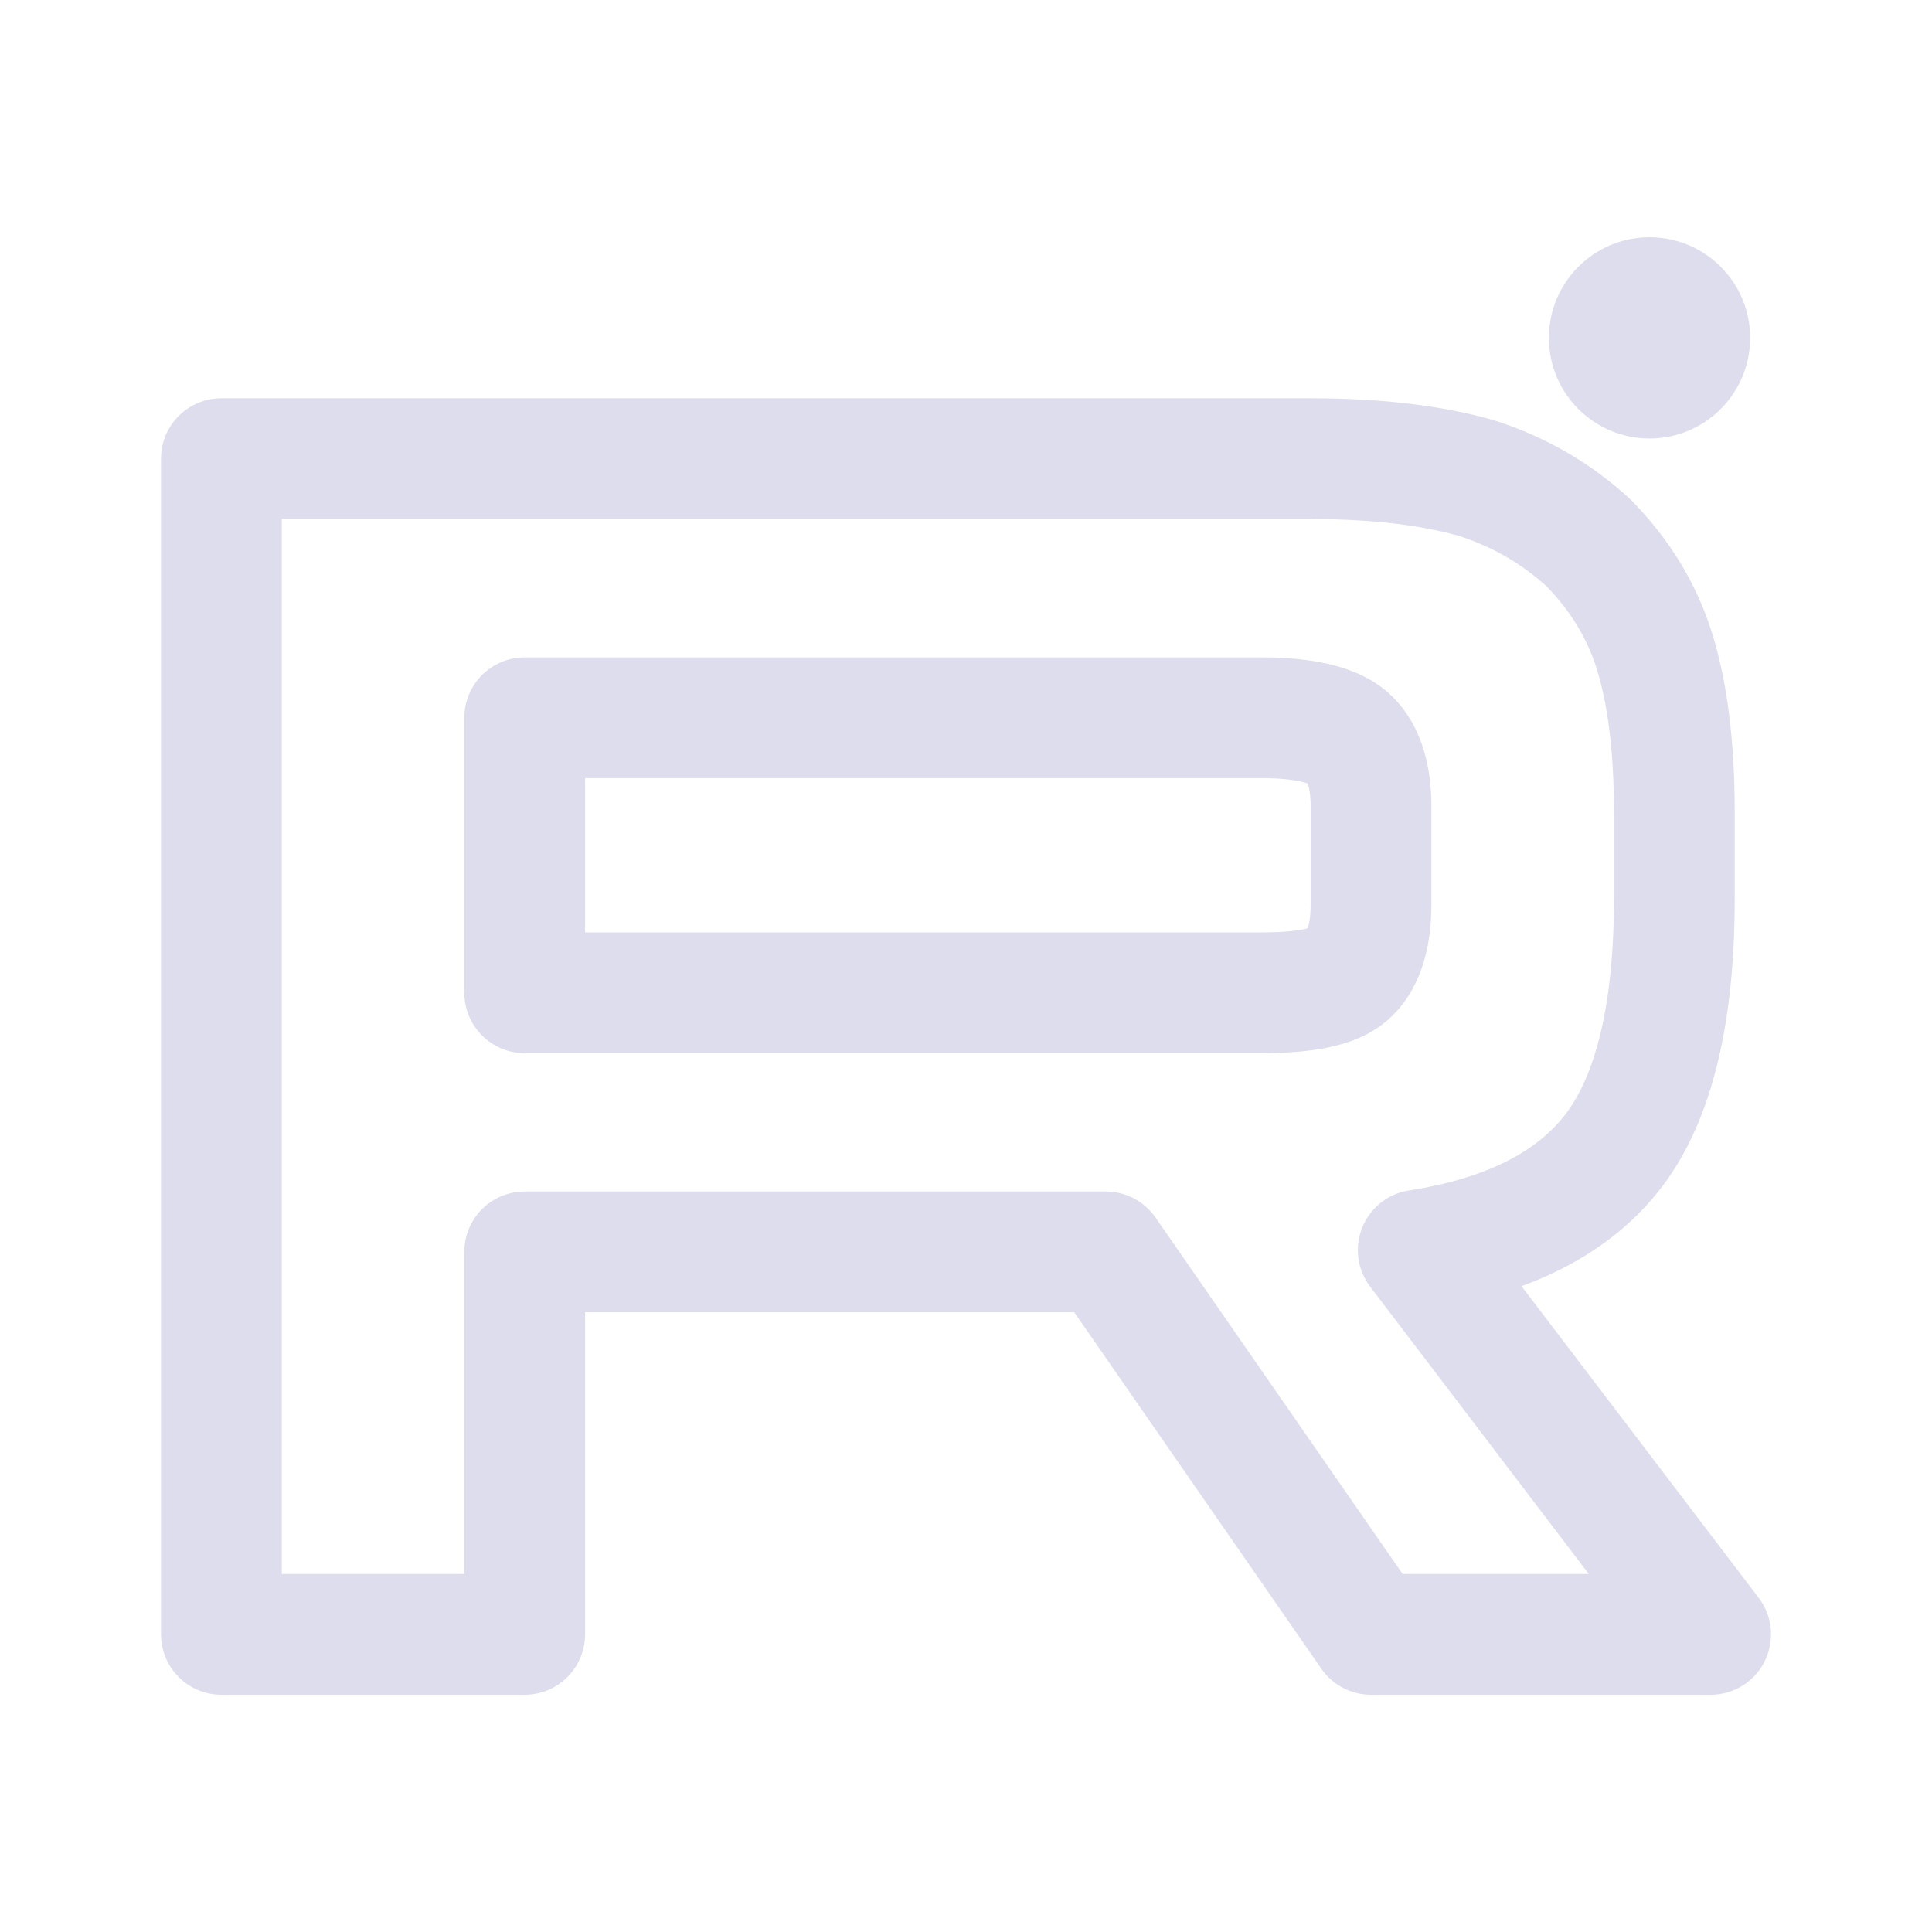 <?xml version="1.0" encoding="UTF-8" standalone="no"?>
<svg
   xmlns:dc="http://purl.org/dc/elements/1.1/"
   xmlns:cc="http://creativecommons.org/ns#"
   xmlns:rdf="http://www.w3.org/1999/02/22-rdf-syntax-ns#"
   xmlns:svg="http://www.w3.org/2000/svg"
   xmlns="http://www.w3.org/2000/svg"
   xmlns:sodipodi="http://sodipodi.sourceforge.net/DTD/sodipodi-0.dtd"
   xmlns:inkscape="http://www.inkscape.org/namespaces/inkscape"
   width="800px"
   height="800px"
   viewBox="0 0 192 192"
   xml:space="preserve"
   fill="none"
   version="1.1"
   id="svg6"
   sodipodi:docname="rutube-svgrepo-com.svg"
   inkscape:version="1.0.2-2 (e86c870879, 2021-01-15)"><defs
     id="defs10" /><sodipodi:namedview
     pagecolor="#ffffff"
     bordercolor="#000000"
     borderopacity="0.25"
     objecttolerance="10"
     gridtolerance="10"
     guidetolerance="10"
     inkscape:pageopacity="0"
     inkscape:pageshadow="2"
     inkscape:window-width="1920"
     inkscape:window-height="1178"
     id="namedview8"
     showgrid="false"
     inkscape:zoom="0.925"
     inkscape:cx="400"
     inkscape:cy="400"
     inkscape:window-x="3832"
     inkscape:window-y="-8"
     inkscape:window-maximized="1"
     inkscape:current-layer="svg6" /><path
     fill="#ffffff"
     d="M128.689 47.57H20.396v116.843h30.141V126.4h57.756l26.352 38.013h33.75l-29.058-38.188c9.025-1.401 15.522-4.73 19.493-9.985 3.97-5.255 5.956-13.664 5.956-24.875v-8.759c0-6.657-.721-11.912-1.985-15.941-1.264-4.029-3.43-7.533-6.498-10.686-3.249-2.978-6.858-5.08-11.19-6.481-4.332-1.226-9.747-1.927-16.424-1.927zm-4.873 53.08H50.537V73.321h73.279c4.15 0 7.038.7 8.482 1.927 1.444 1.226 2.347 3.503 2.347 6.832v9.81c0 3.503-.903 5.78-2.347 7.006s-4.331 1.752-8.482 1.752z"
     style="display:inline;fill:none;stroke:#ddddee;stroke-width:12;stroke-linecap:round;stroke-linejoin:round;stroke-dasharray:none;stroke-opacity:1"
     transform="translate(1.605 -1.99)"
     id="path2" /><path
     fill="#F41240"
     d="M162.324 45.568c5.52 0 9.998-4.477 9.998-10s-4.478-10-9.998-10c-5.524 0-10.002 4.477-10.002 10s4.478 10 10.002 10z"
     style="display:inline;fill:#ddddee;fill-opacity:1;stroke:none;stroke-width:10.667;stroke-linecap:round;stroke-linejoin:round;stroke-dasharray:none;stroke-opacity:1"
     transform="translate(1.605 -1.99)"
     id="path4" /></svg>
